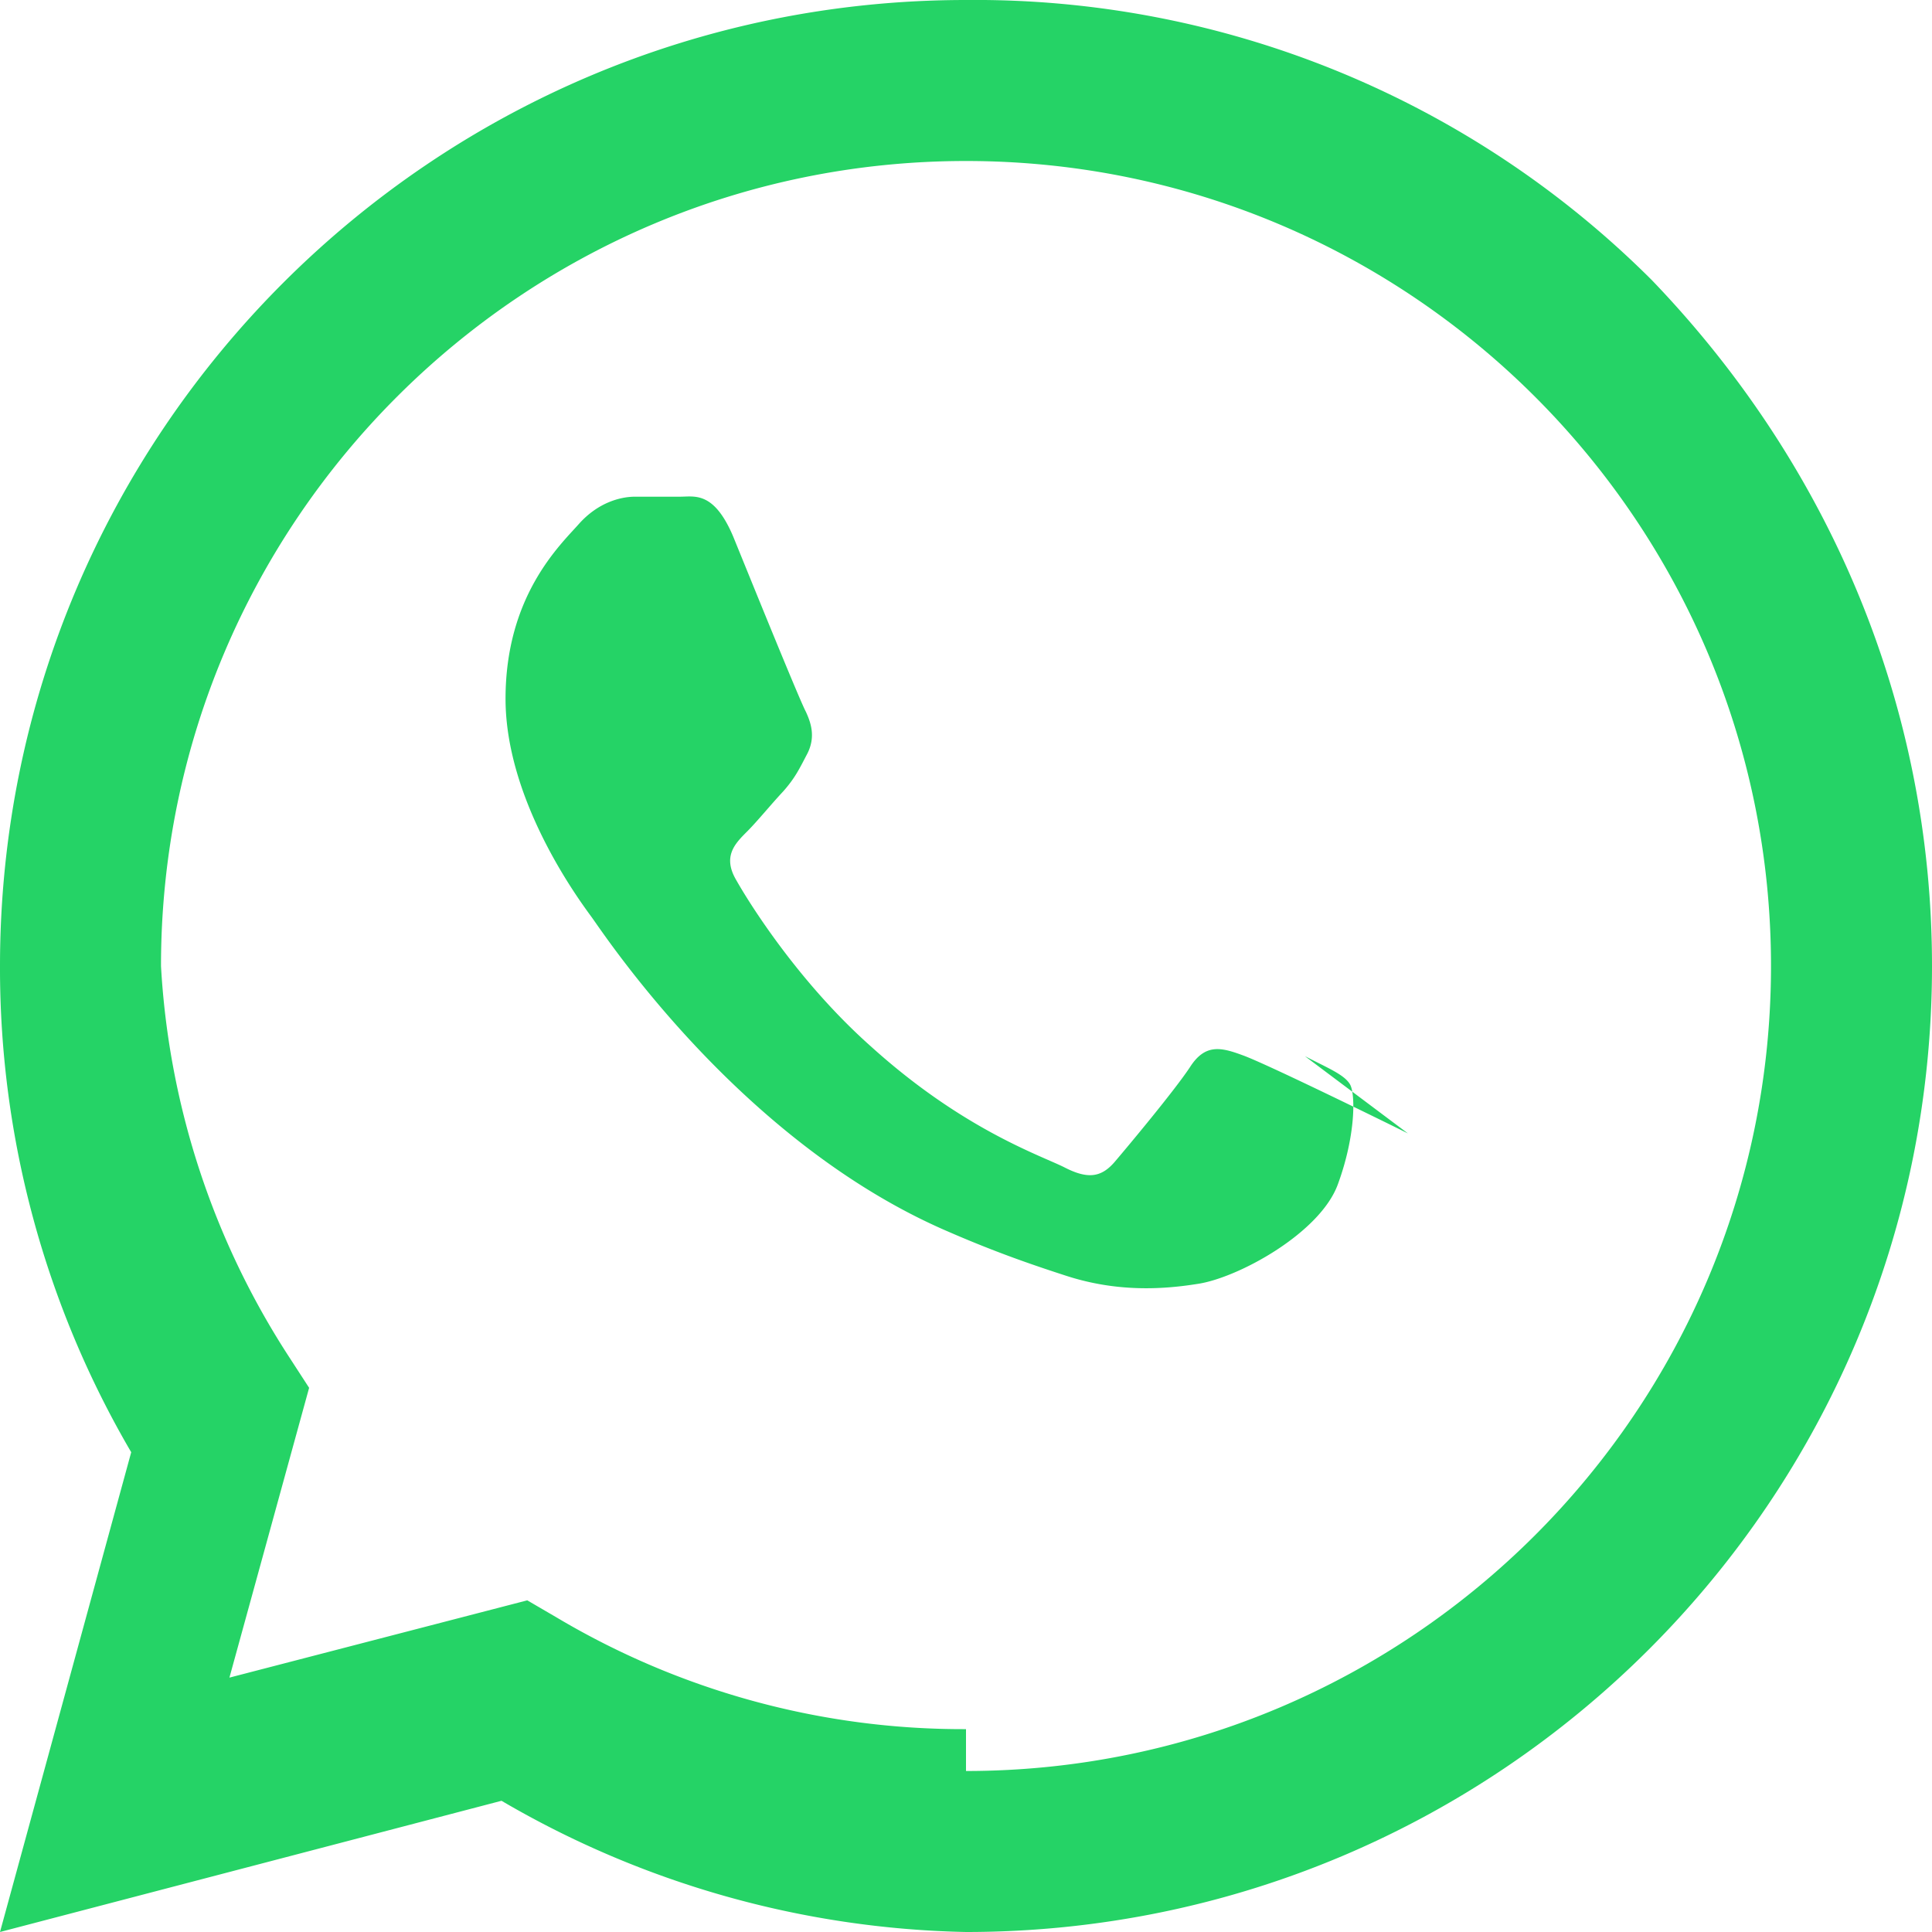     <svg xmlns="http://www.w3.org/2000/svg" width="24" height="24" fill="#25D366" viewBox="0 0 24 24">
  <path d="M20.52 3.48A11.89 11.89 0 0 0 12 0C5.37 0 0 5.38 0 12a11.9 11.9 0 0 0 1.63 6.04L0 24l6.23-1.63A11.88 11.88 0 0 0 12 24c6.63 0 12-5.37 12-12 0-3.2-1.25-6.2-3.48-8.52zm-8.52 18a9.87 9.87 0 0 1-5.09-1.39l-.36-.21-3.7.96.99-3.6-.24-.37A9.92 9.92 0 0 1 2 12c0-5.52 4.48-10 10-10s10 4.48 10 10-4.48 10-10 10zm5.49-7.4c-.3-.15-1.77-.87-2.05-.97-.27-.1-.47-.15-.66.15-.2.3-.76.97-.93 1.17-.17.2-.34.22-.63.07-.3-.15-1.26-.47-2.4-1.5-.89-.79-1.5-1.76-1.67-2.06-.18-.3-.02-.46.13-.61.13-.13.3-.34.45-.5.15-.17.2-.28.3-.47.1-.2.05-.37-.02-.52-.08-.15-.66-1.58-.9-2.17-.24-.57-.48-.5-.66-.5h-.56c-.18 0-.46.07-.7.34-.23.26-.91.89-.91 2.17s.93 2.52 1.06 2.7c.13.17 1.83 2.8 4.44 3.92.62.27 1.1.43 1.47.55.62.2 1.18.17 1.62.1.5-.07 1.53-.63 1.75-1.24.22-.6.22-1.12.15-1.24-.07-.12-.27-.2-.56-.35z"/>
</svg>